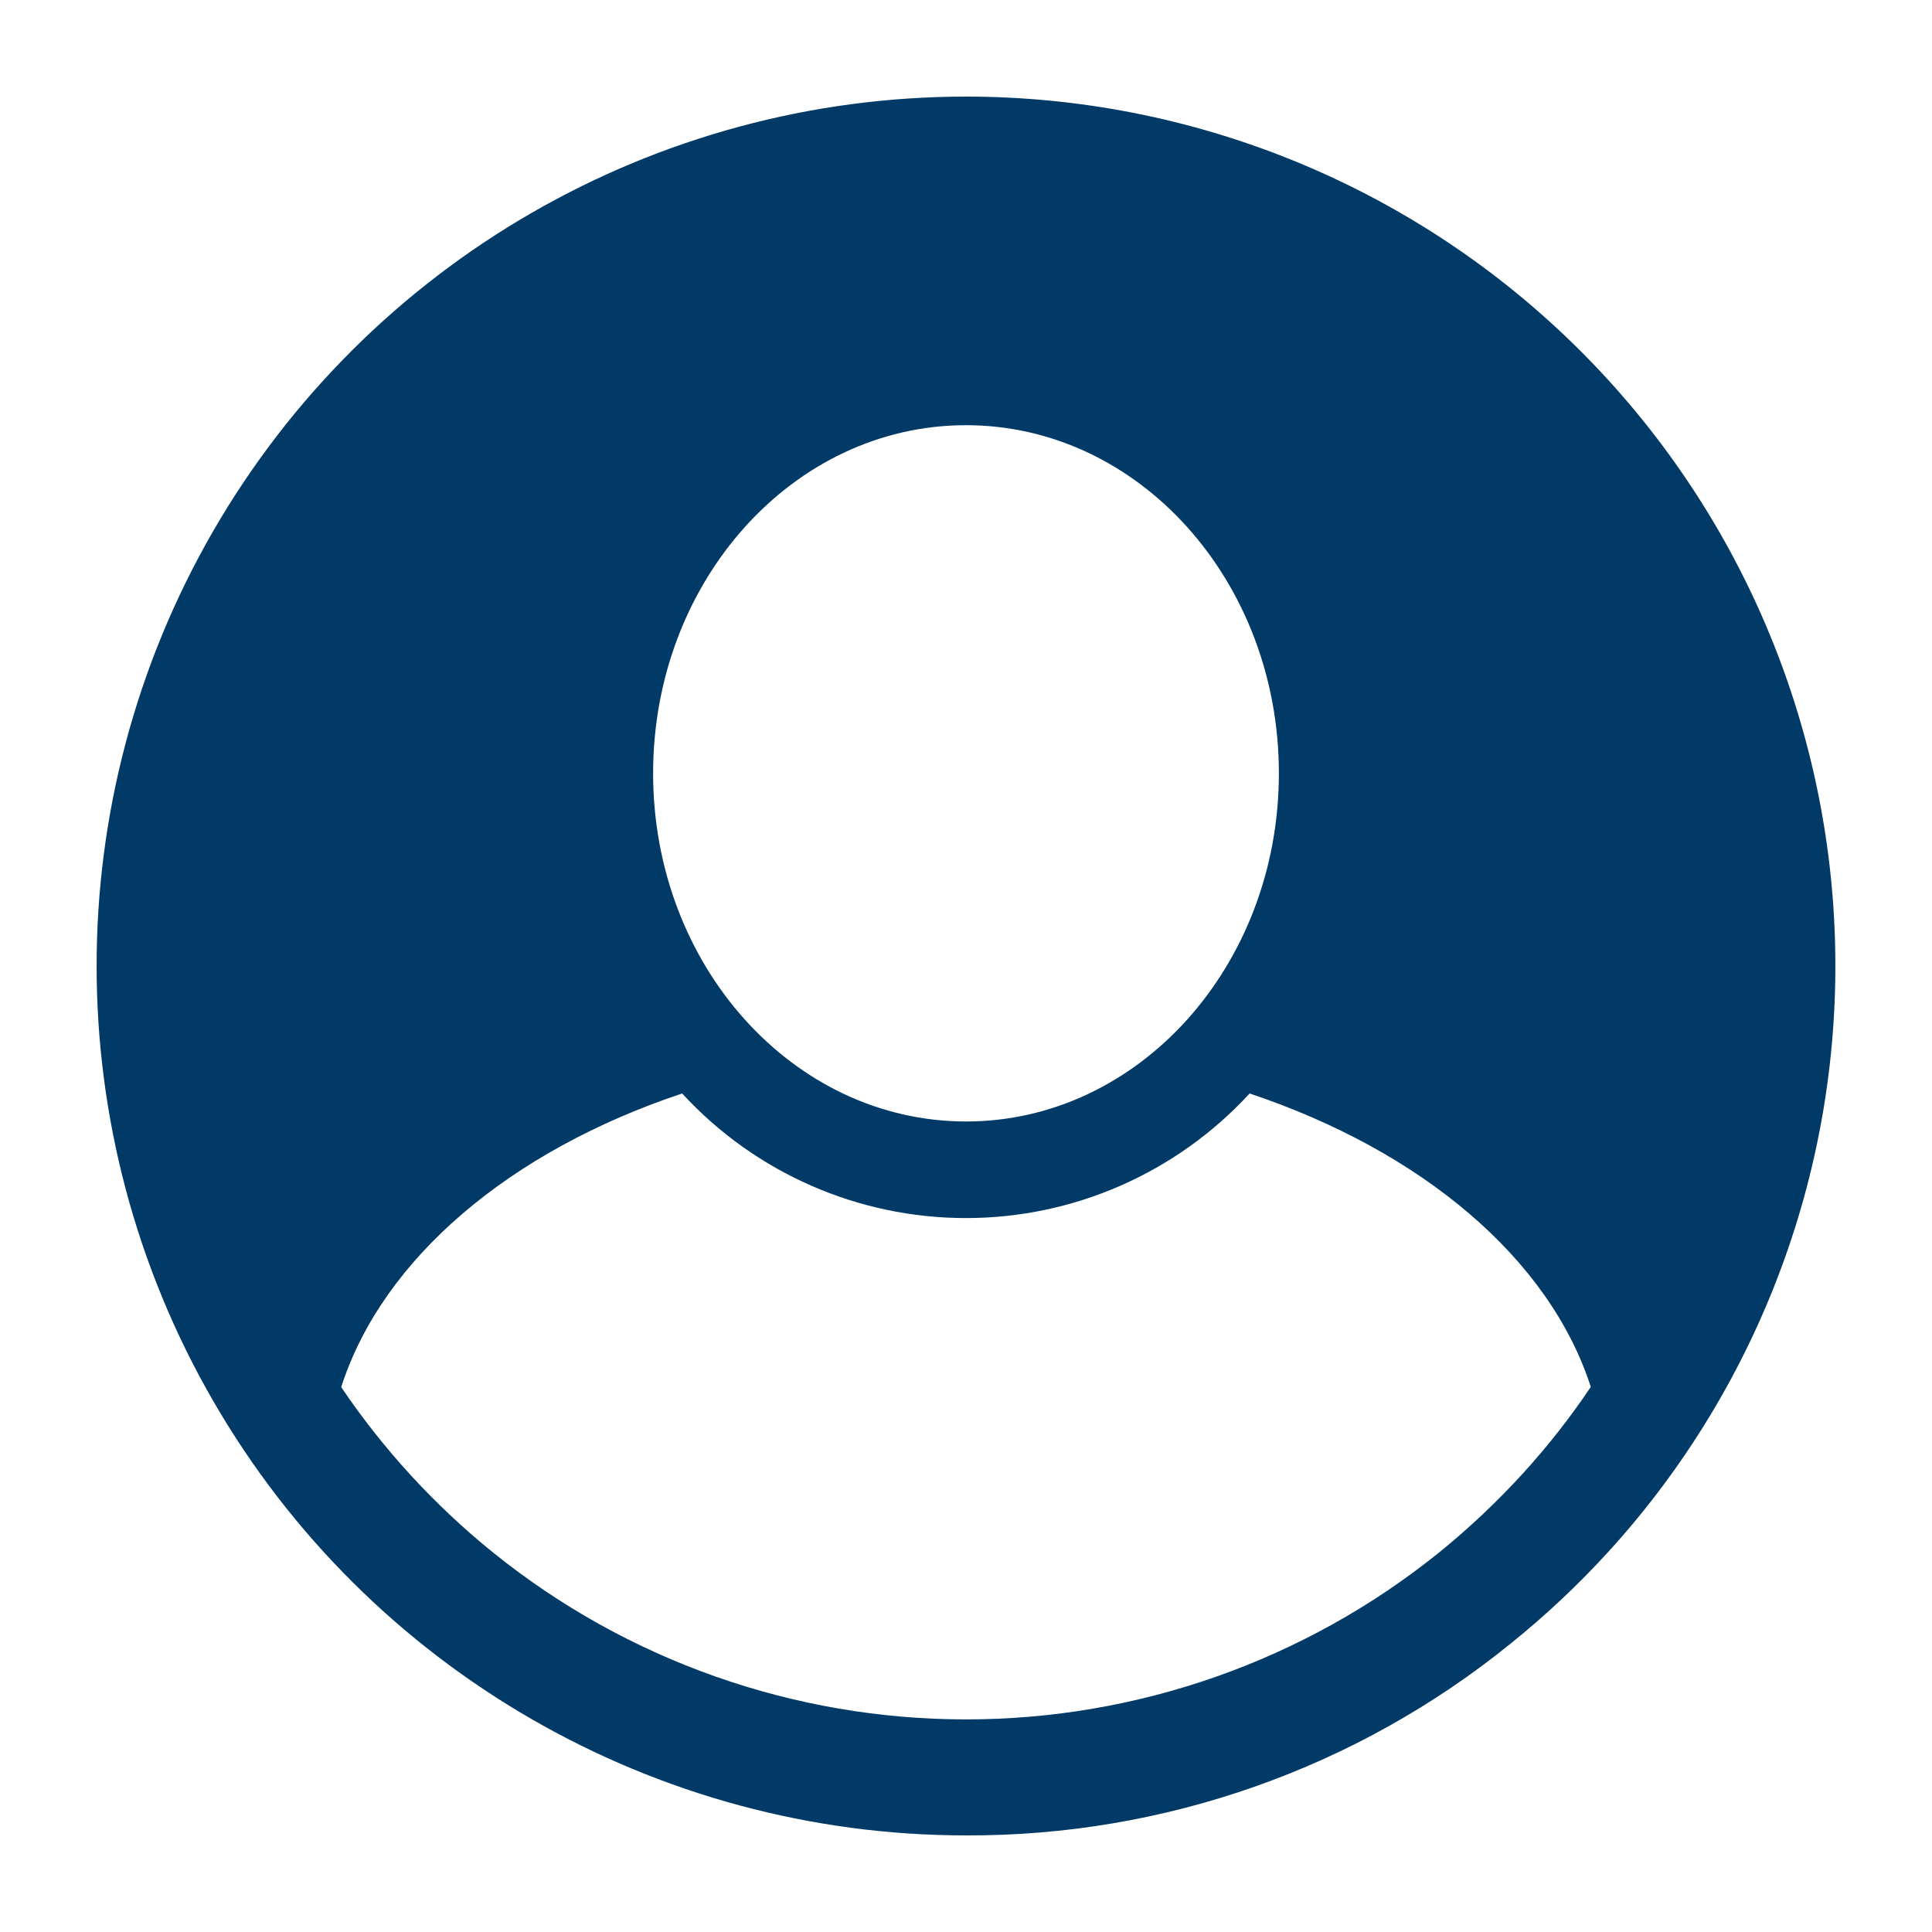 <?xml version="1.0" encoding="UTF-8"?>
<svg fill="#023A67" width="100pt" height="100pt" version="1.1" viewBox="0 0 100 100" xmlns="http://www.w3.org/2000/svg">
 <path d="m50 5c-16.078 0-30.934 8.578-38.973 22.5-8.035 13.922-8.035 31.078 0 45 8.039 13.922 22.895 22.5 38.973 22.5 10.27 0.039 20.238-3.473 28.211-9.945 1.805-1.453 3.496-3.043 5.055-4.754 7.875-8.645 12.074-20.016 11.711-31.699-0.359-11.688-5.258-22.773-13.656-30.914-8.395-8.137-19.629-12.688-31.32-12.688zm0 17.008c8.945 0 16.195 8.066 16.195 18.02 0 9.949-7.25 18.02-16.195 18.02-8.945-0.004-16.195-8.07-16.195-18.02 0-9.953 7.25-18.02 16.195-18.02zm28.832 54.25c-1.355 1.484-2.82 2.867-4.383 4.129-6.934 5.574-15.566 8.613-24.461 8.609-8.898-0.004-17.527-3.047-24.457-8.629-3.035-2.453-5.688-5.34-7.871-8.57 2.141-6.668 8.762-12.238 17.648-15.199 3.777 4.109 9.105 6.449 14.688 6.449 5.582 0 10.906-2.34 14.684-6.449 8.879 2.969 15.512 8.52 17.66 15.191v-0.004c-1.059 1.578-2.231 3.07-3.508 4.473z"/>
</svg>
